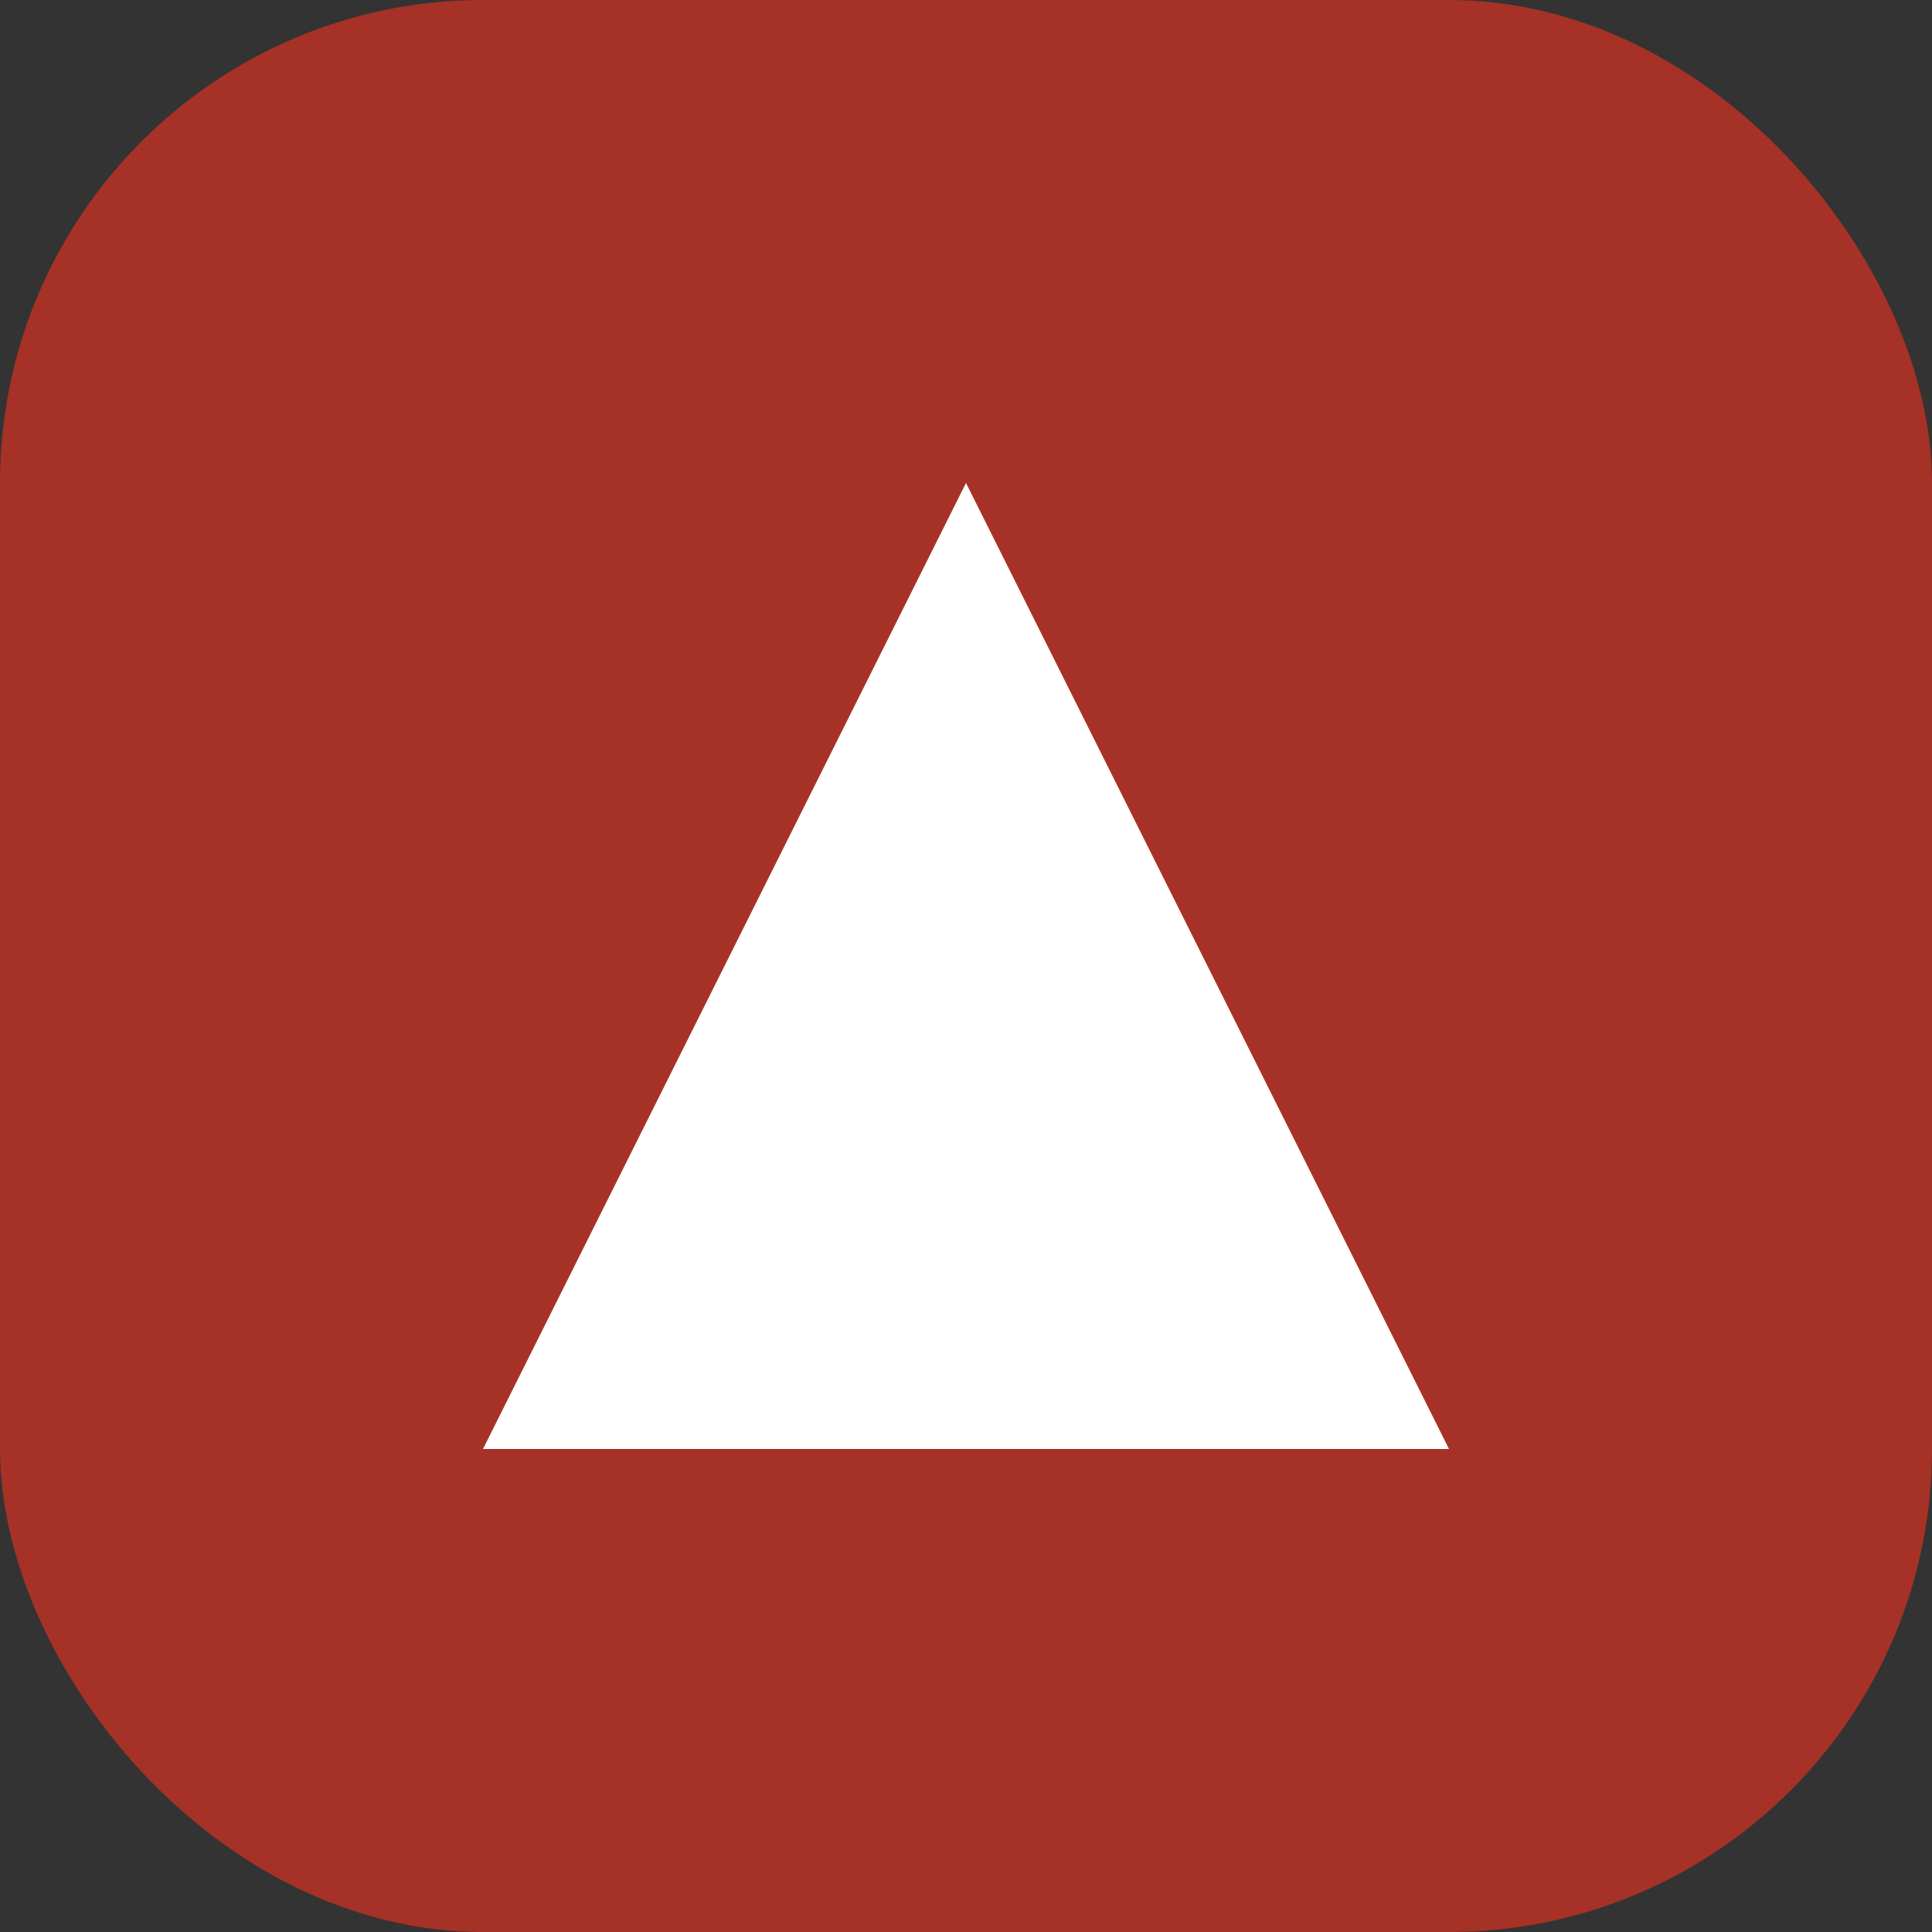 <svg width="64" height="64" viewBox="0 0 64 64" fill="none" xmlns="http://www.w3.org/2000/svg">
<rect x="0" y="0" width="64" height="64" fill="#333333" stroke="none"/>
<rect width="64" height="64" rx="16" fill="#A63126"/>
<path d="M32 16L48 48H16L32 16Z" fill="white"/>
</svg>
